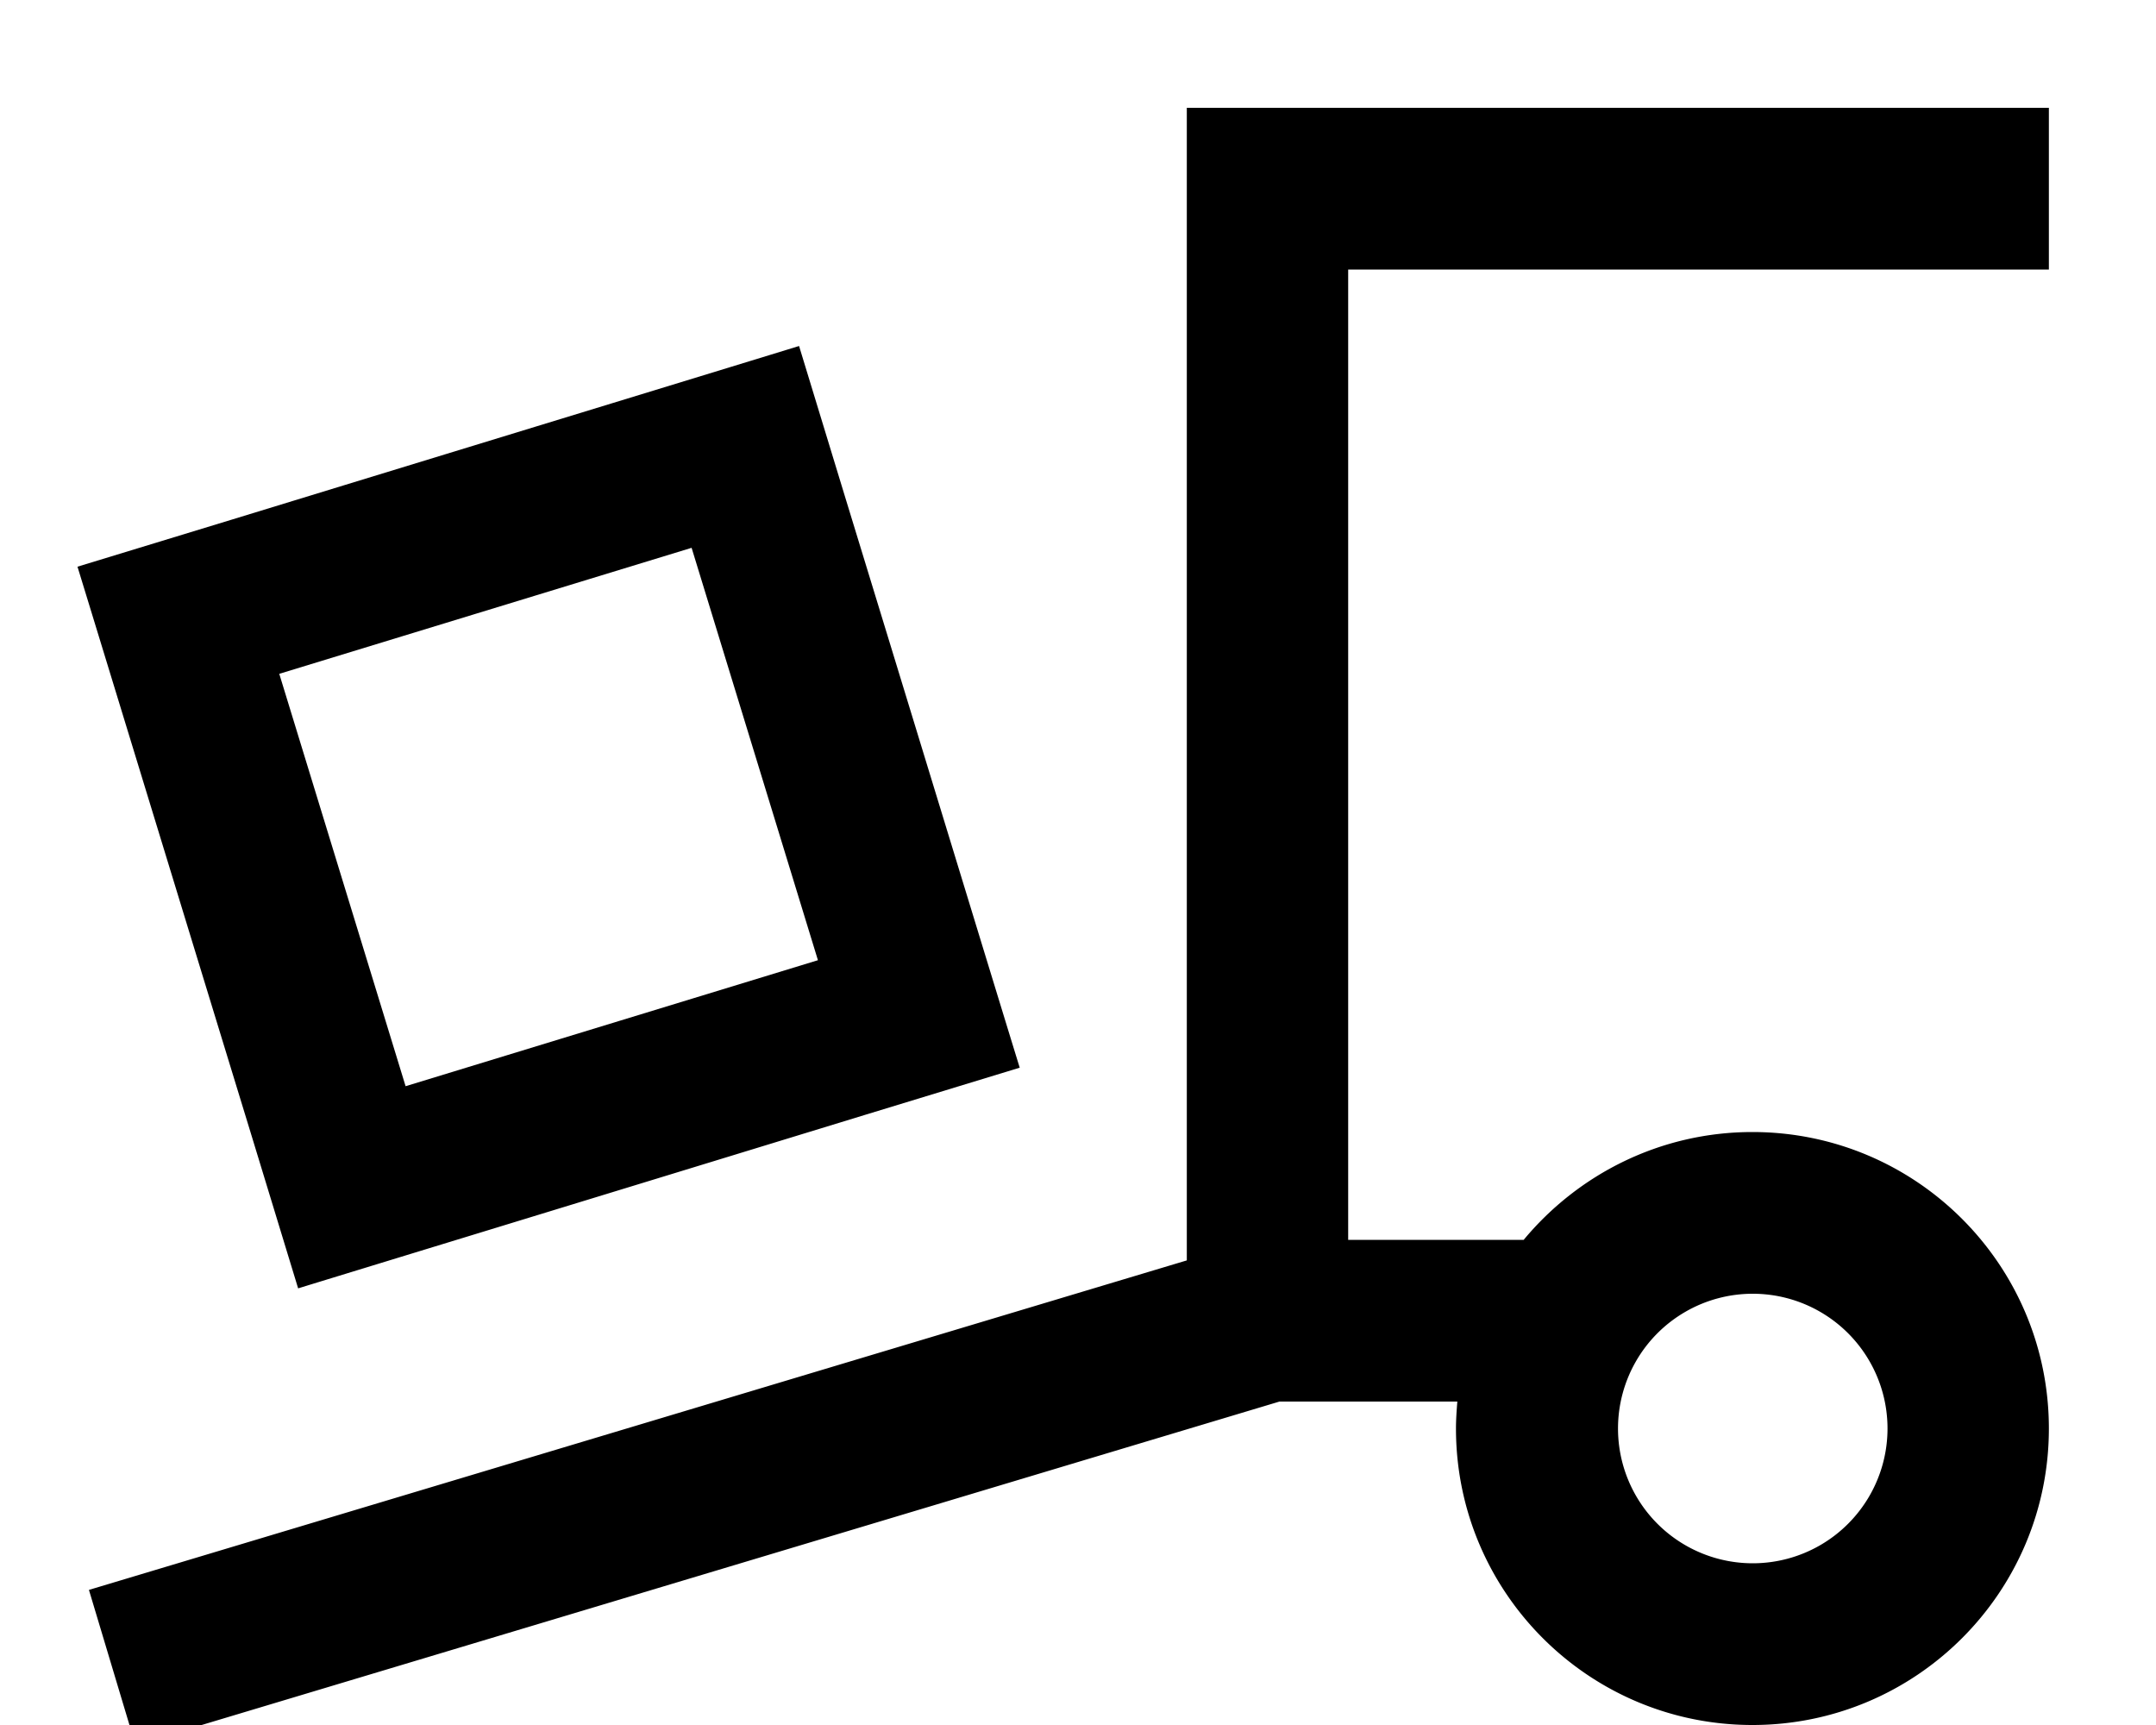 <svg xmlns="http://www.w3.org/2000/svg" viewBox="0 0 640 512"><!--! Font Awesome Pro 7.0.0 by @fontawesome - https://fontawesome.com License - https://fontawesome.com/license (Commercial License) Copyright 2025 Fonticons, Inc. --><path fill="currentColor" d="M376.3 32l-24 0 0 342.1-302.9 90.9-23 6.9 13.8 46 23-6.9 316.6-95 52.8 0c-.2 2.6-.4 5.3-.4 8 0 48.6 39.4 88 88 88s88-39.4 88-88-39.4-88-88-88c-27.3 0-51.7 12.5-67.9 32l-52.1 0 0-288 208 0 0-48-232 0zm104 392a40 40 0 1 1 80 0 40 40 0 1 1 -80 0zM82.9 200L205.3 162.6 242.8 285 120.4 322.4 82.9 200zM23 168.2c5.5 17.9 22.6 73.9 51.5 168.3l14 45.9c17.9-5.5 73.9-22.6 168.3-51.5l45.9-14c-5.5-17.8-22.6-73.9-51.5-168.3l-14-45.9c-17.9 5.5-73.9 22.6-168.3 51.5L23 168.2z"/></svg>